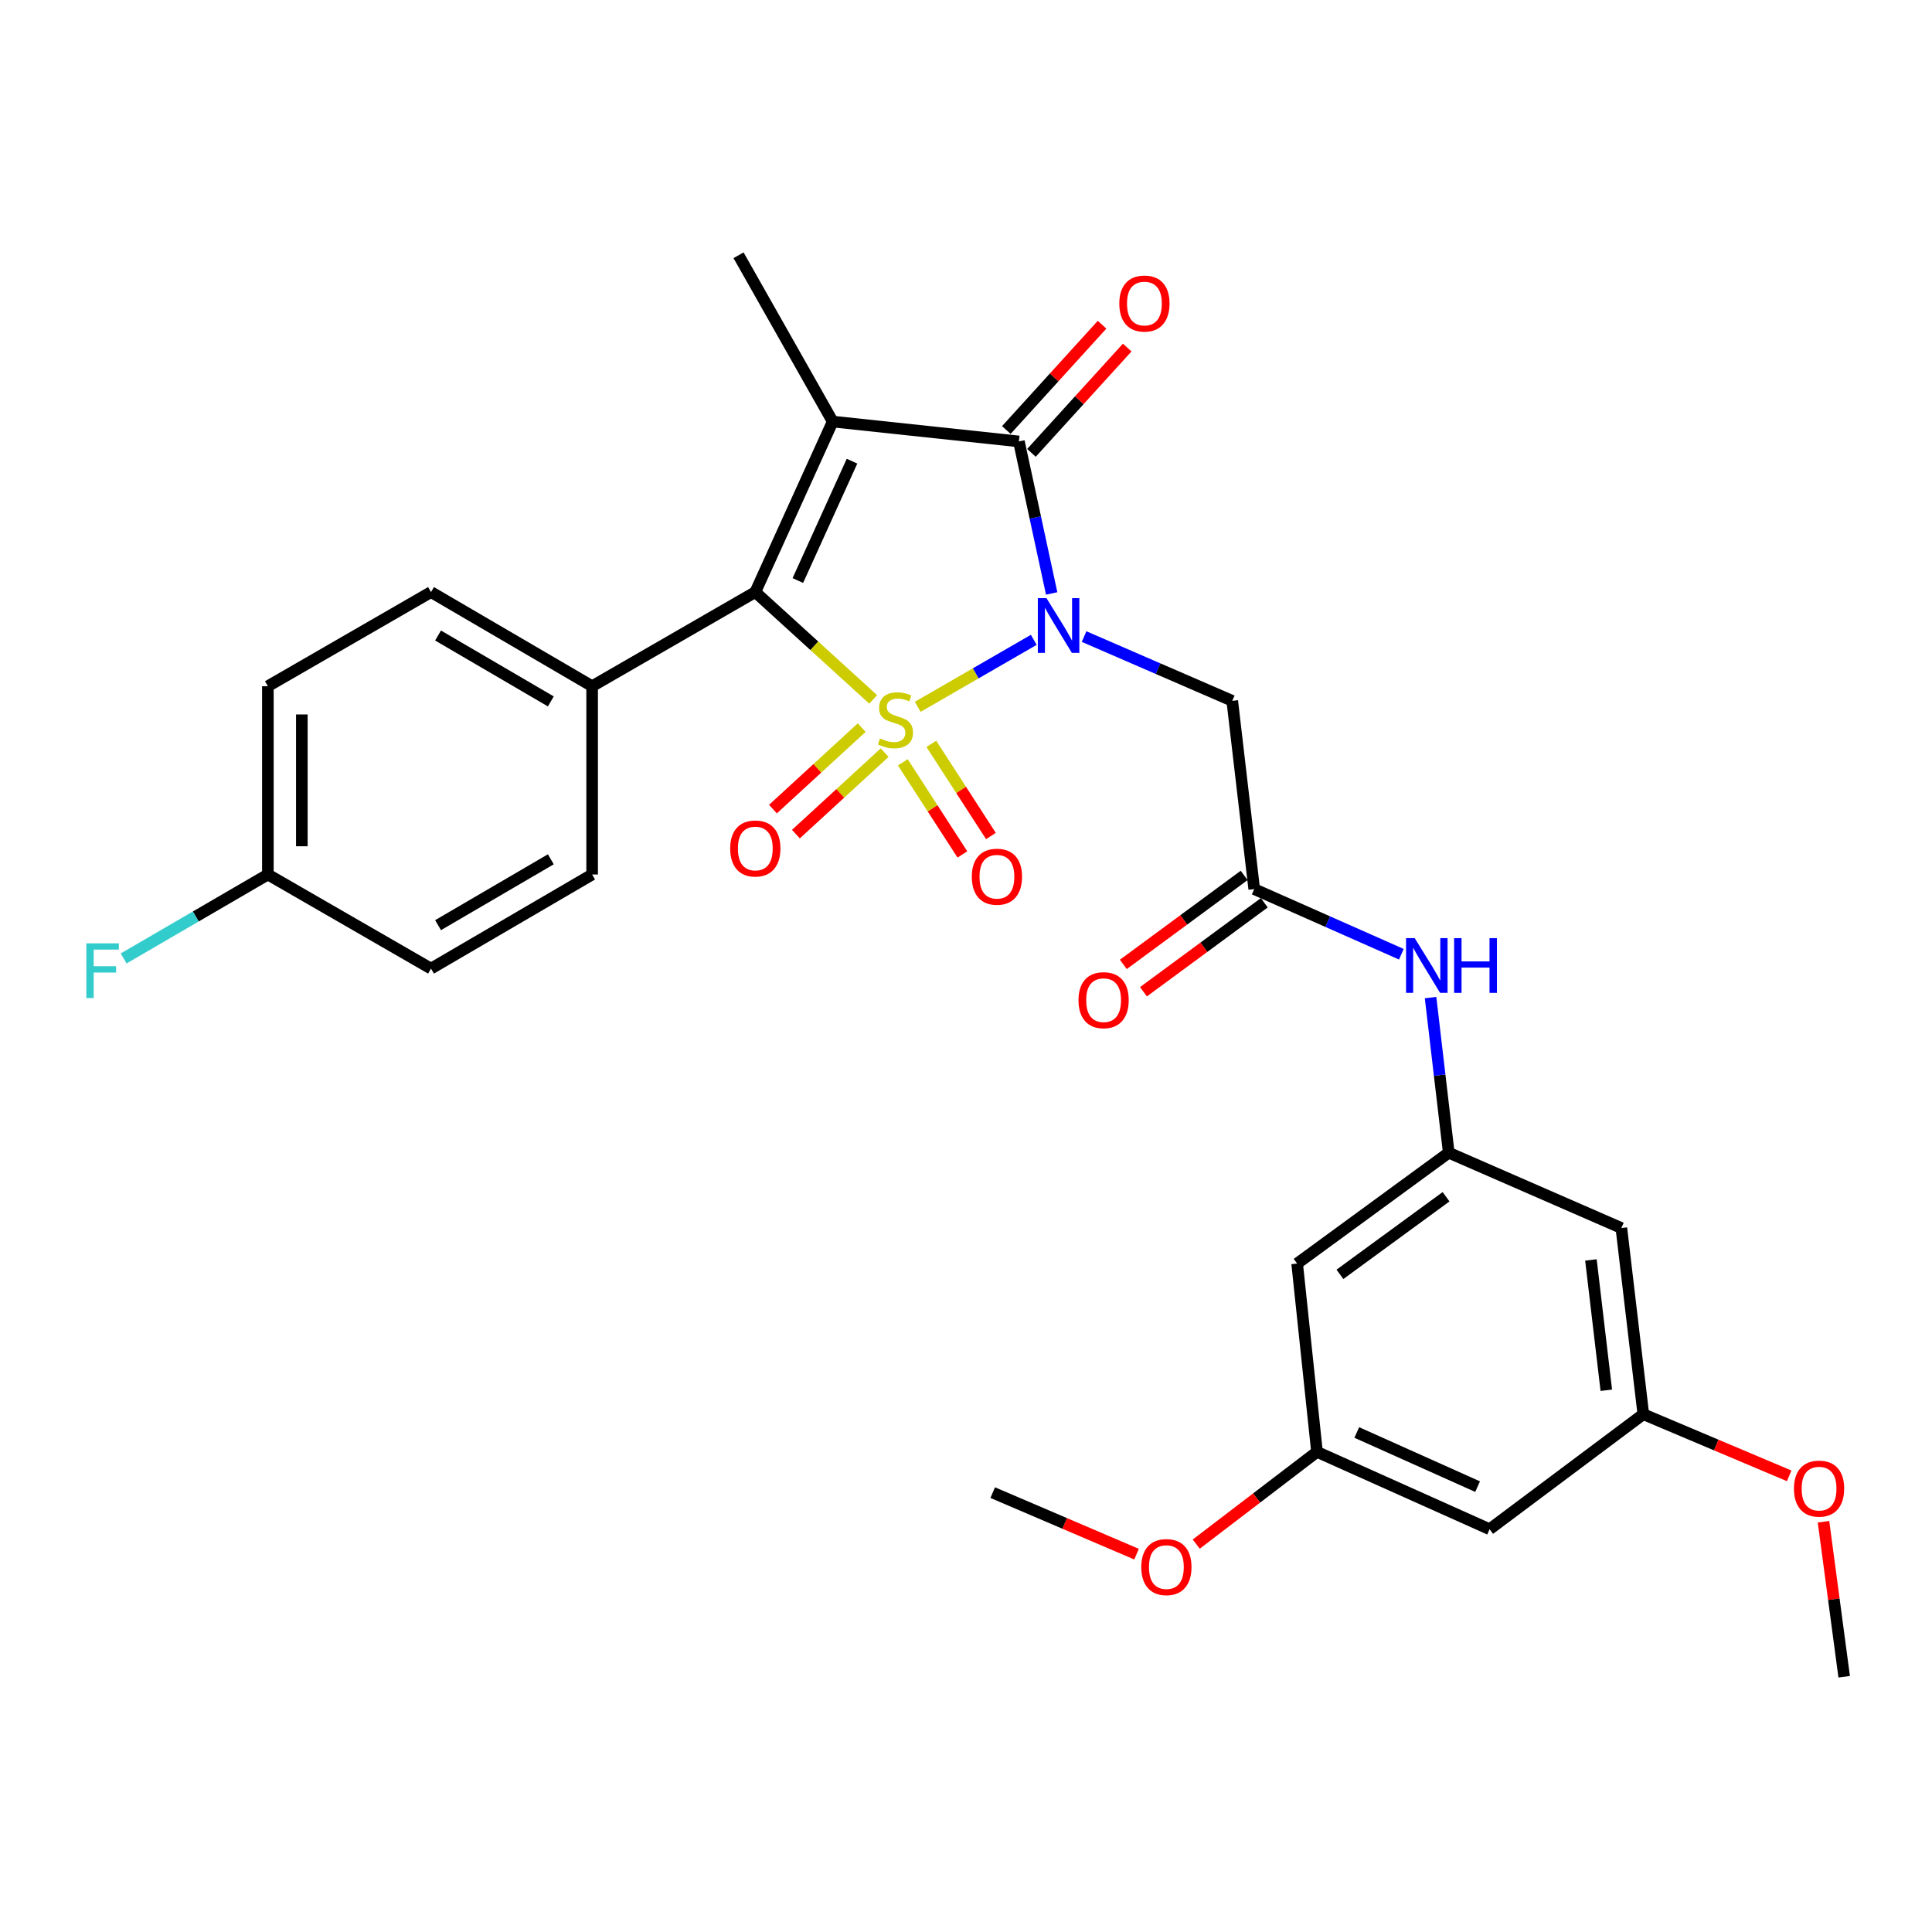 <?xml version='1.0' encoding='iso-8859-1'?>
<svg version='1.1' baseProfile='full'
              xmlns='http://www.w3.org/2000/svg'
                      xmlns:rdkit='http://www.rdkit.org/xml'
                      xmlns:xlink='http://www.w3.org/1999/xlink'
                  xml:space='preserve'
width='1000px' height='1000px' viewBox='0 0 1000 1000'>
<!-- END OF HEADER -->
<rect style='opacity:1.0;fill:#FFFFFF;stroke:none' width='1000' height='1000' x='0' y='0'> </rect>
<path class='bond-0' d='M 475.009,365.852 L 505.043,348.516' style='fill:none;fill-rule:evenodd;stroke:#CCCC00;stroke-width:6px;stroke-linecap:butt;stroke-linejoin:miter;stroke-opacity:1' />
<path class='bond-0' d='M 505.043,348.516 L 535.078,331.18' style='fill:none;fill-rule:evenodd;stroke:#0000FF;stroke-width:6px;stroke-linecap:butt;stroke-linejoin:miter;stroke-opacity:1' />
<path class='bond-2' d='M 451.959,362 L 421.453,334.225' style='fill:none;fill-rule:evenodd;stroke:#CCCC00;stroke-width:6px;stroke-linecap:butt;stroke-linejoin:miter;stroke-opacity:1' />
<path class='bond-2' d='M 421.453,334.225 L 390.947,306.45' style='fill:none;fill-rule:evenodd;stroke:#000000;stroke-width:6px;stroke-linecap:butt;stroke-linejoin:miter;stroke-opacity:1' />
<path class='bond-5' d='M 446.006,376.621 L 423.039,397.704' style='fill:none;fill-rule:evenodd;stroke:#CCCC00;stroke-width:6px;stroke-linecap:butt;stroke-linejoin:miter;stroke-opacity:1' />
<path class='bond-5' d='M 423.039,397.704 L 400.073,418.787' style='fill:none;fill-rule:evenodd;stroke:#FF0000;stroke-width:6px;stroke-linecap:butt;stroke-linejoin:miter;stroke-opacity:1' />
<path class='bond-5' d='M 457.894,389.571 L 434.928,410.654' style='fill:none;fill-rule:evenodd;stroke:#CCCC00;stroke-width:6px;stroke-linecap:butt;stroke-linejoin:miter;stroke-opacity:1' />
<path class='bond-5' d='M 434.928,410.654 L 411.962,431.737' style='fill:none;fill-rule:evenodd;stroke:#FF0000;stroke-width:6px;stroke-linecap:butt;stroke-linejoin:miter;stroke-opacity:1' />
<path class='bond-6' d='M 467.297,394.571 L 482.715,418.414' style='fill:none;fill-rule:evenodd;stroke:#CCCC00;stroke-width:6px;stroke-linecap:butt;stroke-linejoin:miter;stroke-opacity:1' />
<path class='bond-6' d='M 482.715,418.414 L 498.134,442.258' style='fill:none;fill-rule:evenodd;stroke:#FF0000;stroke-width:6px;stroke-linecap:butt;stroke-linejoin:miter;stroke-opacity:1' />
<path class='bond-6' d='M 482.059,385.025 L 497.477,408.868' style='fill:none;fill-rule:evenodd;stroke:#CCCC00;stroke-width:6px;stroke-linecap:butt;stroke-linejoin:miter;stroke-opacity:1' />
<path class='bond-6' d='M 497.477,408.868 L 512.896,432.712' style='fill:none;fill-rule:evenodd;stroke:#FF0000;stroke-width:6px;stroke-linecap:butt;stroke-linejoin:miter;stroke-opacity:1' />
<path class='bond-3' d='M 544.343,307.169 L 535.858,267.827' style='fill:none;fill-rule:evenodd;stroke:#0000FF;stroke-width:6px;stroke-linecap:butt;stroke-linejoin:miter;stroke-opacity:1' />
<path class='bond-3' d='M 535.858,267.827 L 527.374,228.485' style='fill:none;fill-rule:evenodd;stroke:#000000;stroke-width:6px;stroke-linecap:butt;stroke-linejoin:miter;stroke-opacity:1' />
<path class='bond-4' d='M 561.112,329.486 L 599.462,346.12' style='fill:none;fill-rule:evenodd;stroke:#0000FF;stroke-width:6px;stroke-linecap:butt;stroke-linejoin:miter;stroke-opacity:1' />
<path class='bond-4' d='M 599.462,346.12 L 637.812,362.753' style='fill:none;fill-rule:evenodd;stroke:#000000;stroke-width:6px;stroke-linecap:butt;stroke-linejoin:miter;stroke-opacity:1' />
<path class='bond-1' d='M 430.999,218.201 L 390.947,306.45' style='fill:none;fill-rule:evenodd;stroke:#000000;stroke-width:6px;stroke-linecap:butt;stroke-linejoin:miter;stroke-opacity:1' />
<path class='bond-1' d='M 440.999,238.703 L 412.963,300.478' style='fill:none;fill-rule:evenodd;stroke:#000000;stroke-width:6px;stroke-linecap:butt;stroke-linejoin:miter;stroke-opacity:1' />
<path class='bond-18' d='M 430.999,218.201 L 382.265,132.12' style='fill:none;fill-rule:evenodd;stroke:#000000;stroke-width:6px;stroke-linecap:butt;stroke-linejoin:miter;stroke-opacity:1' />
<path class='bond-29' d='M 430.999,218.201 L 527.374,228.485' style='fill:none;fill-rule:evenodd;stroke:#000000;stroke-width:6px;stroke-linecap:butt;stroke-linejoin:miter;stroke-opacity:1' />
<path class='bond-9' d='M 390.947,306.45 L 306.488,355.184' style='fill:none;fill-rule:evenodd;stroke:#000000;stroke-width:6px;stroke-linecap:butt;stroke-linejoin:miter;stroke-opacity:1' />
<path class='bond-11' d='M 533.877,234.398 L 558.657,207.148' style='fill:none;fill-rule:evenodd;stroke:#000000;stroke-width:6px;stroke-linecap:butt;stroke-linejoin:miter;stroke-opacity:1' />
<path class='bond-11' d='M 558.657,207.148 L 583.438,179.898' style='fill:none;fill-rule:evenodd;stroke:#FF0000;stroke-width:6px;stroke-linecap:butt;stroke-linejoin:miter;stroke-opacity:1' />
<path class='bond-11' d='M 520.871,222.571 L 545.651,195.321' style='fill:none;fill-rule:evenodd;stroke:#000000;stroke-width:6px;stroke-linecap:butt;stroke-linejoin:miter;stroke-opacity:1' />
<path class='bond-11' d='M 545.651,195.321 L 570.432,168.071' style='fill:none;fill-rule:evenodd;stroke:#FF0000;stroke-width:6px;stroke-linecap:butt;stroke-linejoin:miter;stroke-opacity:1' />
<path class='bond-7' d='M 637.812,362.753 L 649.18,460.192' style='fill:none;fill-rule:evenodd;stroke:#000000;stroke-width:6px;stroke-linecap:butt;stroke-linejoin:miter;stroke-opacity:1' />
<path class='bond-10' d='M 649.18,460.192 L 687.255,477.051' style='fill:none;fill-rule:evenodd;stroke:#000000;stroke-width:6px;stroke-linecap:butt;stroke-linejoin:miter;stroke-opacity:1' />
<path class='bond-10' d='M 687.255,477.051 L 725.331,493.909' style='fill:none;fill-rule:evenodd;stroke:#0000FF;stroke-width:6px;stroke-linecap:butt;stroke-linejoin:miter;stroke-opacity:1' />
<path class='bond-17' d='M 643.967,453.115 L 612.7,476.144' style='fill:none;fill-rule:evenodd;stroke:#000000;stroke-width:6px;stroke-linecap:butt;stroke-linejoin:miter;stroke-opacity:1' />
<path class='bond-17' d='M 612.7,476.144 L 581.433,499.174' style='fill:none;fill-rule:evenodd;stroke:#FF0000;stroke-width:6px;stroke-linecap:butt;stroke-linejoin:miter;stroke-opacity:1' />
<path class='bond-17' d='M 654.393,467.27 L 623.125,490.299' style='fill:none;fill-rule:evenodd;stroke:#000000;stroke-width:6px;stroke-linecap:butt;stroke-linejoin:miter;stroke-opacity:1' />
<path class='bond-17' d='M 623.125,490.299 L 591.858,513.328' style='fill:none;fill-rule:evenodd;stroke:#FF0000;stroke-width:6px;stroke-linecap:butt;stroke-linejoin:miter;stroke-opacity:1' />
<path class='bond-8' d='M 749.871,596.638 L 745.165,556.492' style='fill:none;fill-rule:evenodd;stroke:#000000;stroke-width:6px;stroke-linecap:butt;stroke-linejoin:miter;stroke-opacity:1' />
<path class='bond-8' d='M 745.165,556.492 L 740.459,516.345' style='fill:none;fill-rule:evenodd;stroke:#0000FF;stroke-width:6px;stroke-linecap:butt;stroke-linejoin:miter;stroke-opacity:1' />
<path class='bond-12' d='M 749.871,596.638 L 671.399,654.016' style='fill:none;fill-rule:evenodd;stroke:#000000;stroke-width:6px;stroke-linecap:butt;stroke-linejoin:miter;stroke-opacity:1' />
<path class='bond-12' d='M 748.476,619.436 L 693.545,659.6' style='fill:none;fill-rule:evenodd;stroke:#000000;stroke-width:6px;stroke-linecap:butt;stroke-linejoin:miter;stroke-opacity:1' />
<path class='bond-13' d='M 749.871,596.638 L 839.214,635.626' style='fill:none;fill-rule:evenodd;stroke:#000000;stroke-width:6px;stroke-linecap:butt;stroke-linejoin:miter;stroke-opacity:1' />
<path class='bond-19' d='M 306.488,355.184 L 223.092,306.45' style='fill:none;fill-rule:evenodd;stroke:#000000;stroke-width:6px;stroke-linecap:butt;stroke-linejoin:miter;stroke-opacity:1' />
<path class='bond-19' d='M 285.109,363.052 L 226.732,328.938' style='fill:none;fill-rule:evenodd;stroke:#000000;stroke-width:6px;stroke-linecap:butt;stroke-linejoin:miter;stroke-opacity:1' />
<path class='bond-20' d='M 306.488,355.184 L 306.488,452.643' style='fill:none;fill-rule:evenodd;stroke:#000000;stroke-width:6px;stroke-linecap:butt;stroke-linejoin:miter;stroke-opacity:1' />
<path class='bond-14' d='M 671.399,654.016 L 681.673,751.484' style='fill:none;fill-rule:evenodd;stroke:#000000;stroke-width:6px;stroke-linecap:butt;stroke-linejoin:miter;stroke-opacity:1' />
<path class='bond-15' d='M 839.214,635.626 L 850.582,731.991' style='fill:none;fill-rule:evenodd;stroke:#000000;stroke-width:6px;stroke-linecap:butt;stroke-linejoin:miter;stroke-opacity:1' />
<path class='bond-15' d='M 823.461,652.14 L 831.419,719.595' style='fill:none;fill-rule:evenodd;stroke:#000000;stroke-width:6px;stroke-linecap:butt;stroke-linejoin:miter;stroke-opacity:1' />
<path class='bond-25' d='M 681.673,751.484 L 650.421,775.359' style='fill:none;fill-rule:evenodd;stroke:#000000;stroke-width:6px;stroke-linecap:butt;stroke-linejoin:miter;stroke-opacity:1' />
<path class='bond-25' d='M 650.421,775.359 L 619.17,799.234' style='fill:none;fill-rule:evenodd;stroke:#FF0000;stroke-width:6px;stroke-linecap:butt;stroke-linejoin:miter;stroke-opacity:1' />
<path class='bond-31' d='M 681.673,751.484 L 771.016,791.526' style='fill:none;fill-rule:evenodd;stroke:#000000;stroke-width:6px;stroke-linecap:butt;stroke-linejoin:miter;stroke-opacity:1' />
<path class='bond-31' d='M 702.264,741.449 L 764.804,769.478' style='fill:none;fill-rule:evenodd;stroke:#000000;stroke-width:6px;stroke-linecap:butt;stroke-linejoin:miter;stroke-opacity:1' />
<path class='bond-16' d='M 850.582,731.991 L 771.016,791.526' style='fill:none;fill-rule:evenodd;stroke:#000000;stroke-width:6px;stroke-linecap:butt;stroke-linejoin:miter;stroke-opacity:1' />
<path class='bond-26' d='M 850.582,731.991 L 888.33,747.942' style='fill:none;fill-rule:evenodd;stroke:#000000;stroke-width:6px;stroke-linecap:butt;stroke-linejoin:miter;stroke-opacity:1' />
<path class='bond-26' d='M 888.33,747.942 L 926.078,763.894' style='fill:none;fill-rule:evenodd;stroke:#FF0000;stroke-width:6px;stroke-linecap:butt;stroke-linejoin:miter;stroke-opacity:1' />
<path class='bond-23' d='M 223.092,306.45 L 138.652,355.184' style='fill:none;fill-rule:evenodd;stroke:#000000;stroke-width:6px;stroke-linecap:butt;stroke-linejoin:miter;stroke-opacity:1' />
<path class='bond-22' d='M 306.488,452.643 L 223.092,501.348' style='fill:none;fill-rule:evenodd;stroke:#000000;stroke-width:6px;stroke-linecap:butt;stroke-linejoin:miter;stroke-opacity:1' />
<path class='bond-22' d='M 285.113,444.768 L 226.736,478.862' style='fill:none;fill-rule:evenodd;stroke:#000000;stroke-width:6px;stroke-linecap:butt;stroke-linejoin:miter;stroke-opacity:1' />
<path class='bond-21' d='M 138.652,452.643 L 223.092,501.348' style='fill:none;fill-rule:evenodd;stroke:#000000;stroke-width:6px;stroke-linecap:butt;stroke-linejoin:miter;stroke-opacity:1' />
<path class='bond-24' d='M 138.652,452.643 L 101.328,474.367' style='fill:none;fill-rule:evenodd;stroke:#000000;stroke-width:6px;stroke-linecap:butt;stroke-linejoin:miter;stroke-opacity:1' />
<path class='bond-24' d='M 101.328,474.367 L 64.003,496.091' style='fill:none;fill-rule:evenodd;stroke:#33CCCC;stroke-width:6px;stroke-linecap:butt;stroke-linejoin:miter;stroke-opacity:1' />
<path class='bond-30' d='M 138.652,452.643 L 138.652,355.184' style='fill:none;fill-rule:evenodd;stroke:#000000;stroke-width:6px;stroke-linecap:butt;stroke-linejoin:miter;stroke-opacity:1' />
<path class='bond-30' d='M 156.232,438.024 L 156.232,369.803' style='fill:none;fill-rule:evenodd;stroke:#000000;stroke-width:6px;stroke-linecap:butt;stroke-linejoin:miter;stroke-opacity:1' />
<path class='bond-28' d='M 588.273,804.432 L 551.051,788.506' style='fill:none;fill-rule:evenodd;stroke:#FF0000;stroke-width:6px;stroke-linecap:butt;stroke-linejoin:miter;stroke-opacity:1' />
<path class='bond-28' d='M 551.051,788.506 L 513.828,772.58' style='fill:none;fill-rule:evenodd;stroke:#000000;stroke-width:6px;stroke-linecap:butt;stroke-linejoin:miter;stroke-opacity:1' />
<path class='bond-27' d='M 943.843,787.649 L 949.194,827.764' style='fill:none;fill-rule:evenodd;stroke:#FF0000;stroke-width:6px;stroke-linecap:butt;stroke-linejoin:miter;stroke-opacity:1' />
<path class='bond-27' d='M 949.194,827.764 L 954.545,867.88' style='fill:none;fill-rule:evenodd;stroke:#000000;stroke-width:6px;stroke-linecap:butt;stroke-linejoin:miter;stroke-opacity:1' />
<path  class='atom-0' d='M 455.492 382.22
Q 455.812 382.34, 457.132 382.9
Q 458.452 383.46, 459.892 383.82
Q 461.372 384.14, 462.812 384.14
Q 465.492 384.14, 467.052 382.86
Q 468.612 381.54, 468.612 379.26
Q 468.612 377.7, 467.812 376.74
Q 467.052 375.78, 465.852 375.26
Q 464.652 374.74, 462.652 374.14
Q 460.132 373.38, 458.612 372.66
Q 457.132 371.94, 456.052 370.42
Q 455.012 368.9, 455.012 366.34
Q 455.012 362.78, 457.412 360.58
Q 459.852 358.38, 464.652 358.38
Q 467.932 358.38, 471.652 359.94
L 470.732 363.02
Q 467.332 361.62, 464.772 361.62
Q 462.012 361.62, 460.492 362.78
Q 458.972 363.9, 459.012 365.86
Q 459.012 367.38, 459.772 368.3
Q 460.572 369.22, 461.692 369.74
Q 462.852 370.26, 464.772 370.86
Q 467.332 371.66, 468.852 372.46
Q 470.372 373.26, 471.452 374.9
Q 472.572 376.5, 472.572 379.26
Q 472.572 383.18, 469.932 385.3
Q 467.332 387.38, 462.972 387.38
Q 460.452 387.38, 458.532 386.82
Q 456.652 386.3, 454.412 385.38
L 455.492 382.22
' fill='#CCCC00'/>
<path  class='atom-1' d='M 541.662 309.606
L 550.942 324.606
Q 551.862 326.086, 553.342 328.766
Q 554.822 331.446, 554.902 331.606
L 554.902 309.606
L 558.662 309.606
L 558.662 337.926
L 554.782 337.926
L 544.822 321.526
Q 543.662 319.606, 542.422 317.406
Q 541.222 315.206, 540.862 314.526
L 540.862 337.926
L 537.182 337.926
L 537.182 309.606
L 541.662 309.606
' fill='#0000FF'/>
<path  class='atom-6' d='M 377.947 439.177
Q 377.947 432.377, 381.307 428.577
Q 384.667 424.777, 390.947 424.777
Q 397.227 424.777, 400.587 428.577
Q 403.947 432.377, 403.947 439.177
Q 403.947 446.057, 400.547 449.977
Q 397.147 453.857, 390.947 453.857
Q 384.707 453.857, 381.307 449.977
Q 377.947 446.097, 377.947 439.177
M 390.947 450.657
Q 395.267 450.657, 397.587 447.777
Q 399.947 444.857, 399.947 439.177
Q 399.947 433.617, 397.587 430.817
Q 395.267 427.977, 390.947 427.977
Q 386.627 427.977, 384.267 430.777
Q 381.947 433.577, 381.947 439.177
Q 381.947 444.897, 384.267 447.777
Q 386.627 450.657, 390.947 450.657
' fill='#FF0000'/>
<path  class='atom-7' d='M 503.006 453.787
Q 503.006 446.987, 506.366 443.187
Q 509.726 439.387, 516.006 439.387
Q 522.286 439.387, 525.646 443.187
Q 529.006 446.987, 529.006 453.787
Q 529.006 460.667, 525.606 464.587
Q 522.206 468.467, 516.006 468.467
Q 509.766 468.467, 506.366 464.587
Q 503.006 460.707, 503.006 453.787
M 516.006 465.267
Q 520.326 465.267, 522.646 462.387
Q 525.006 459.467, 525.006 453.787
Q 525.006 448.227, 522.646 445.427
Q 520.326 442.587, 516.006 442.587
Q 511.686 442.587, 509.326 445.387
Q 507.006 448.187, 507.006 453.787
Q 507.006 459.507, 509.326 462.387
Q 511.686 465.267, 516.006 465.267
' fill='#FF0000'/>
<path  class='atom-11' d='M 732.253 485.586
L 741.533 500.586
Q 742.453 502.066, 743.933 504.746
Q 745.413 507.426, 745.493 507.586
L 745.493 485.586
L 749.253 485.586
L 749.253 513.906
L 745.373 513.906
L 735.413 497.506
Q 734.253 495.586, 733.013 493.386
Q 731.813 491.186, 731.453 490.506
L 731.453 513.906
L 727.773 513.906
L 727.773 485.586
L 732.253 485.586
' fill='#0000FF'/>
<path  class='atom-11' d='M 752.653 485.586
L 756.493 485.586
L 756.493 497.626
L 770.973 497.626
L 770.973 485.586
L 774.813 485.586
L 774.813 513.906
L 770.973 513.906
L 770.973 500.826
L 756.493 500.826
L 756.493 513.906
L 752.653 513.906
L 752.653 485.586
' fill='#0000FF'/>
<path  class='atom-12' d='M 579.349 157.114
Q 579.349 150.314, 582.709 146.514
Q 586.069 142.714, 592.349 142.714
Q 598.629 142.714, 601.989 146.514
Q 605.349 150.314, 605.349 157.114
Q 605.349 163.994, 601.949 167.914
Q 598.549 171.794, 592.349 171.794
Q 586.109 171.794, 582.709 167.914
Q 579.349 164.034, 579.349 157.114
M 592.349 168.594
Q 596.669 168.594, 598.989 165.714
Q 601.349 162.794, 601.349 157.114
Q 601.349 151.554, 598.989 148.754
Q 596.669 145.914, 592.349 145.914
Q 588.029 145.914, 585.669 148.714
Q 583.349 151.514, 583.349 157.114
Q 583.349 162.834, 585.669 165.714
Q 588.029 168.594, 592.349 168.594
' fill='#FF0000'/>
<path  class='atom-18' d='M 558.225 517.689
Q 558.225 510.889, 561.585 507.089
Q 564.945 503.289, 571.225 503.289
Q 577.505 503.289, 580.865 507.089
Q 584.225 510.889, 584.225 517.689
Q 584.225 524.569, 580.825 528.489
Q 577.425 532.369, 571.225 532.369
Q 564.985 532.369, 561.585 528.489
Q 558.225 524.609, 558.225 517.689
M 571.225 529.169
Q 575.545 529.169, 577.865 526.289
Q 580.225 523.369, 580.225 517.689
Q 580.225 512.129, 577.865 509.329
Q 575.545 506.489, 571.225 506.489
Q 566.905 506.489, 564.545 509.289
Q 562.225 512.089, 562.225 517.689
Q 562.225 523.409, 564.545 526.289
Q 566.905 529.169, 571.225 529.169
' fill='#FF0000'/>
<path  class='atom-25' d='M 44.689 488.272
L 61.529 488.272
L 61.529 491.512
L 48.489 491.512
L 48.489 500.112
L 60.089 500.112
L 60.089 503.392
L 48.489 503.392
L 48.489 516.592
L 44.689 516.592
L 44.689 488.272
' fill='#33CCCC'/>
<path  class='atom-26' d='M 590.718 811.12
Q 590.718 804.32, 594.078 800.52
Q 597.438 796.72, 603.718 796.72
Q 609.998 796.72, 613.358 800.52
Q 616.718 804.32, 616.718 811.12
Q 616.718 818, 613.318 821.92
Q 609.918 825.8, 603.718 825.8
Q 597.478 825.8, 594.078 821.92
Q 590.718 818.04, 590.718 811.12
M 603.718 822.6
Q 608.038 822.6, 610.358 819.72
Q 612.718 816.8, 612.718 811.12
Q 612.718 805.56, 610.358 802.76
Q 608.038 799.92, 603.718 799.92
Q 599.398 799.92, 597.038 802.72
Q 594.718 805.52, 594.718 811.12
Q 594.718 816.84, 597.038 819.72
Q 599.398 822.6, 603.718 822.6
' fill='#FF0000'/>
<path  class='atom-27' d='M 928.546 770.511
Q 928.546 763.711, 931.906 759.911
Q 935.266 756.111, 941.546 756.111
Q 947.826 756.111, 951.186 759.911
Q 954.546 763.711, 954.546 770.511
Q 954.546 777.391, 951.146 781.311
Q 947.746 785.191, 941.546 785.191
Q 935.306 785.191, 931.906 781.311
Q 928.546 777.431, 928.546 770.511
M 941.546 781.991
Q 945.866 781.991, 948.186 779.111
Q 950.546 776.191, 950.546 770.511
Q 950.546 764.951, 948.186 762.151
Q 945.866 759.311, 941.546 759.311
Q 937.226 759.311, 934.866 762.111
Q 932.546 764.911, 932.546 770.511
Q 932.546 776.231, 934.866 779.111
Q 937.226 781.991, 941.546 781.991
' fill='#FF0000'/>
</svg>
